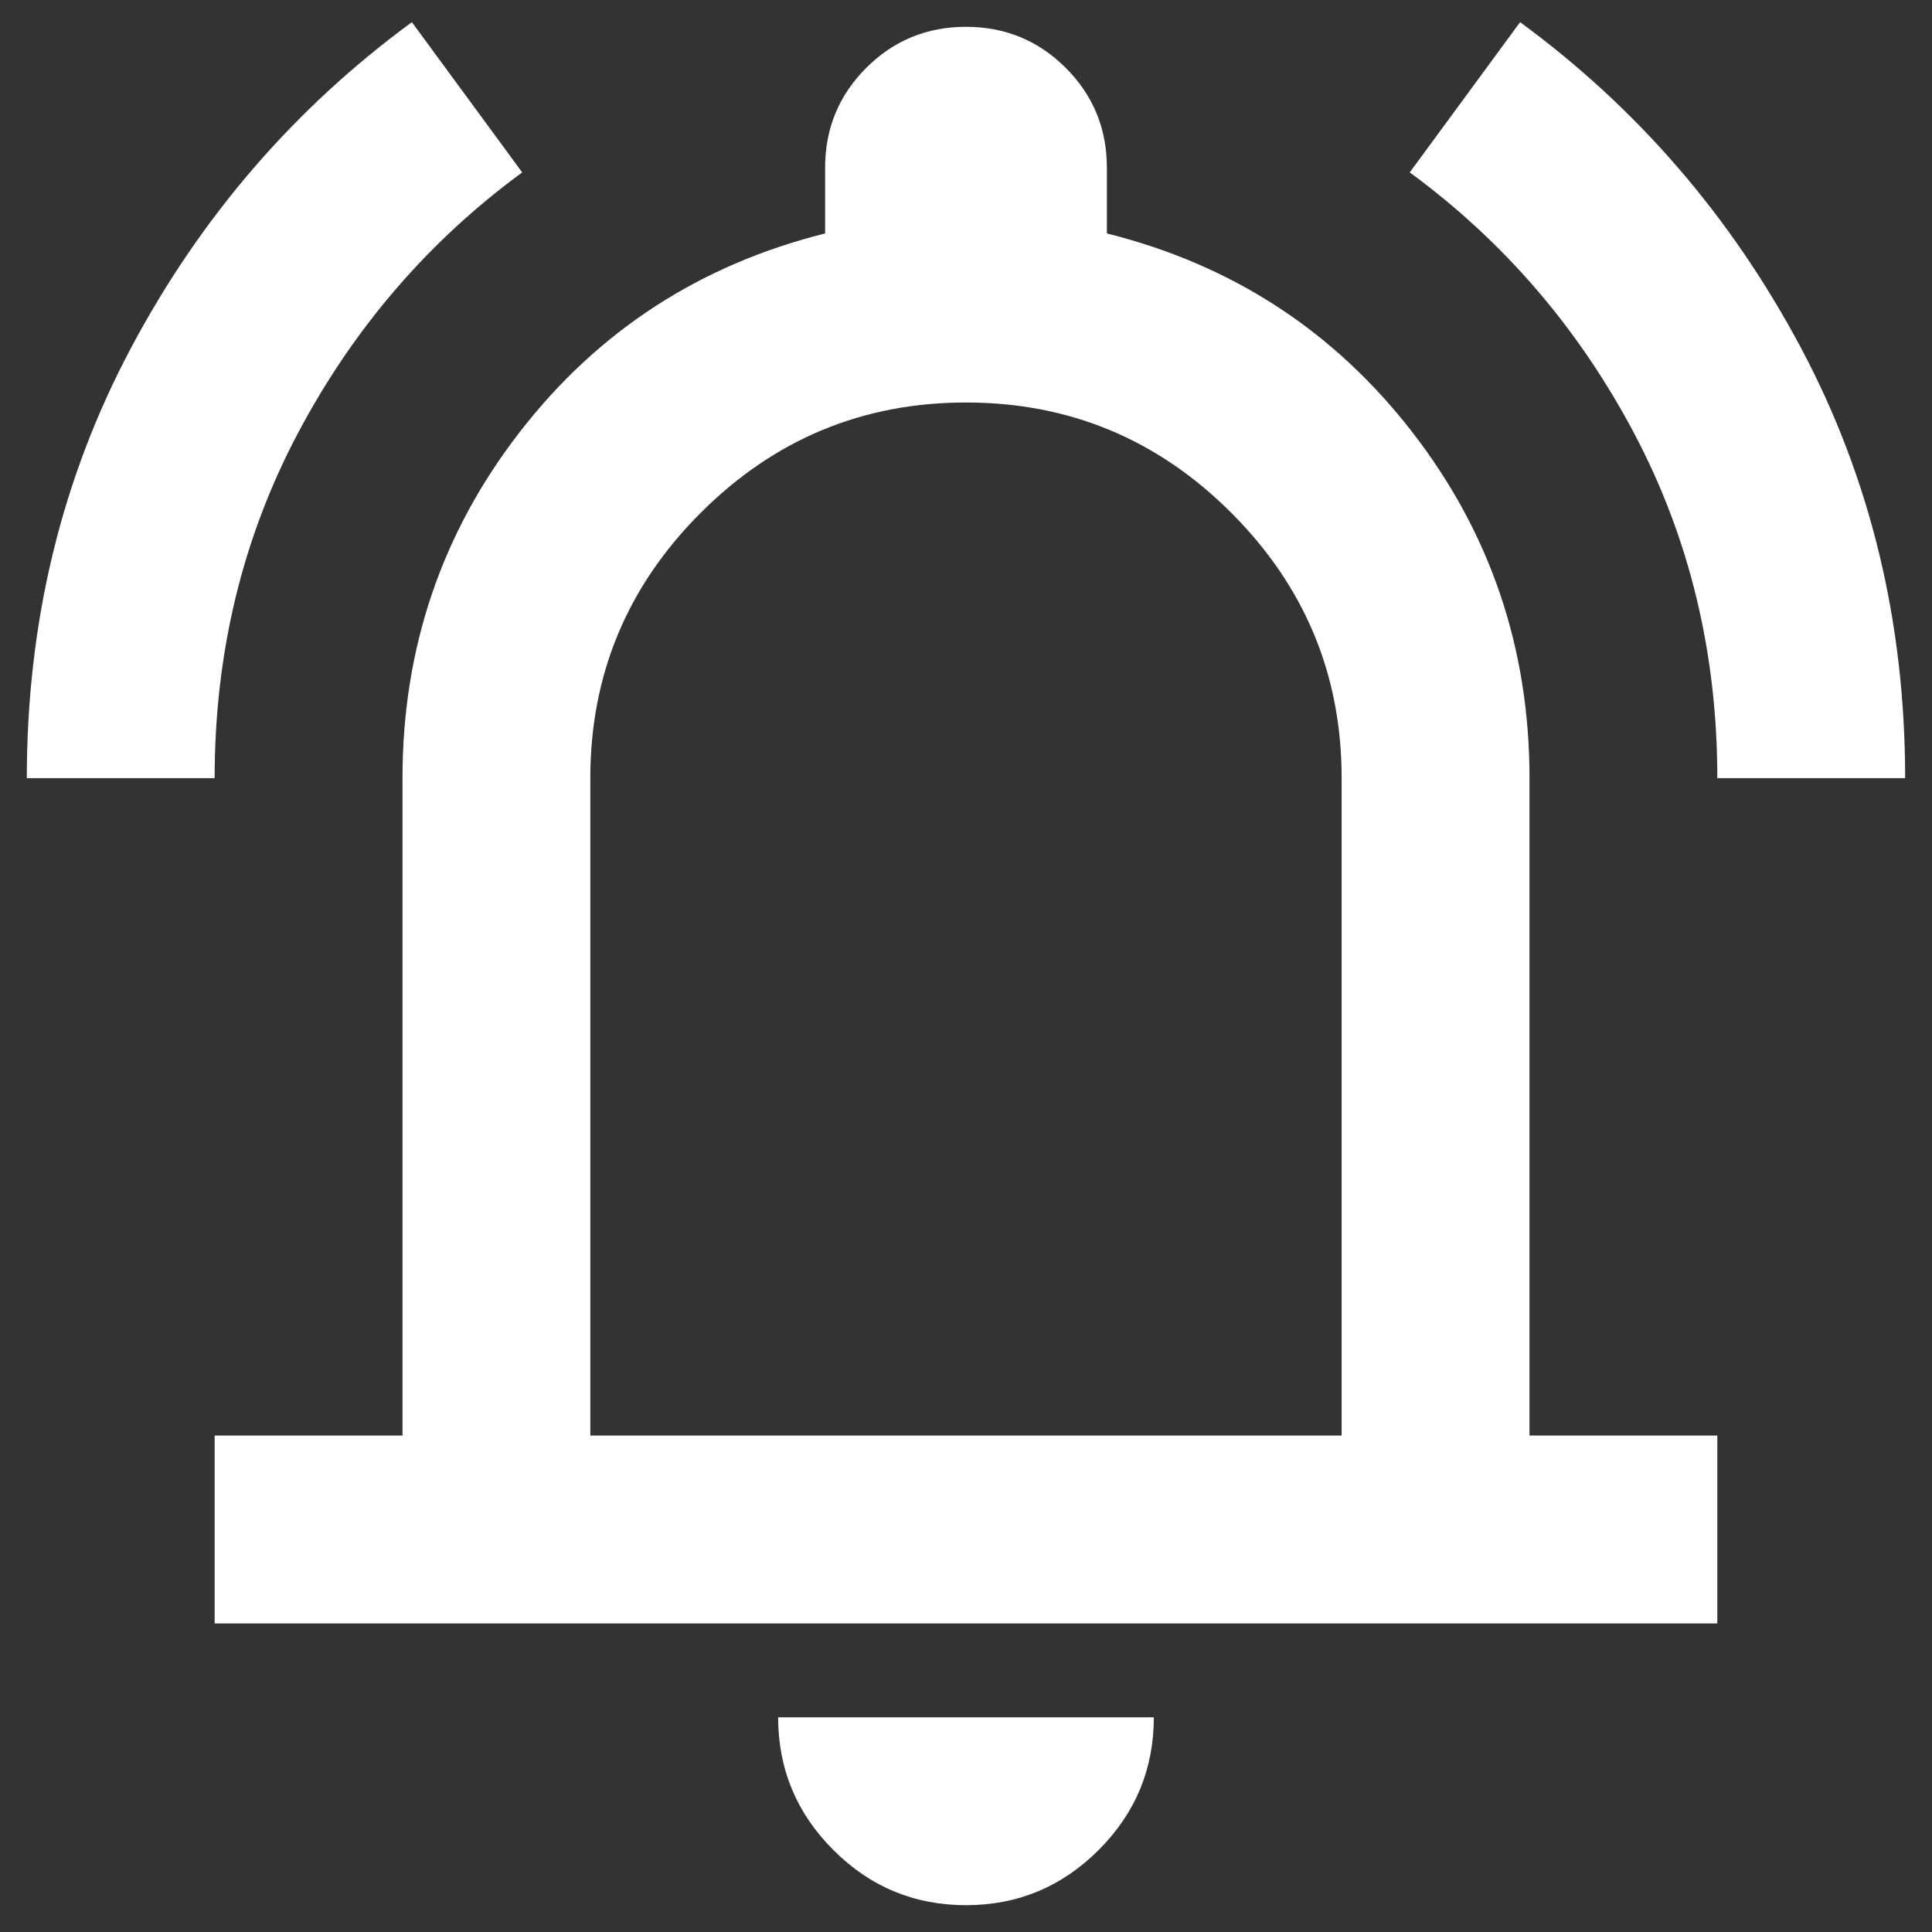 <svg xmlns="http://www.w3.org/2000/svg" width="60" height="60" viewBox="0 0 60 60" fill="none"><rect x="0" y="0" width="60" height="60" fill="#333333" stroke="none"/><path d="M0.833 24.167C0.833 19.306 1.915 14.845 4.078 10.787C6.241 6.727 9.146 3.361 12.791 0.688L16.218 5.354C13.302 7.493 10.981 10.191 9.255 13.448C7.529 16.705 6.666 20.278 6.666 24.167H0.833ZM53.333 24.167C53.333 20.278 52.47 16.705 50.745 13.448C49.019 10.191 46.698 7.493 43.781 5.354L47.208 0.688C50.854 3.361 53.758 6.727 55.922 10.787C58.085 14.845 59.166 19.306 59.166 24.167H53.333ZM6.666 50.417V44.583H12.5V24.167C12.5 20.132 13.715 16.547 16.145 13.412C18.576 10.276 21.736 8.222 25.625 7.25V5.208C25.625 3.993 26.05 2.96 26.901 2.109C27.751 1.259 28.784 0.833 30 0.833C31.215 0.833 32.248 1.259 33.099 2.109C33.949 2.96 34.375 3.993 34.375 5.208V7.25C38.264 8.222 41.423 10.276 43.854 13.412C46.284 16.547 47.5 20.132 47.5 24.167V44.583H53.333V50.417H6.666ZM30 59.167C28.395 59.167 27.022 58.596 25.88 57.453C24.738 56.311 24.166 54.938 24.166 53.333H35.833C35.833 54.938 35.262 56.311 34.12 57.453C32.977 58.596 31.604 59.167 30 59.167ZM18.333 44.583H41.666V24.167C41.666 20.958 40.524 18.212 38.239 15.927C35.955 13.642 33.208 12.5 30 12.5C26.791 12.5 24.045 13.642 21.76 15.927C19.475 18.212 18.333 20.958 18.333 24.167V44.583Z" fill="white"></path></svg>